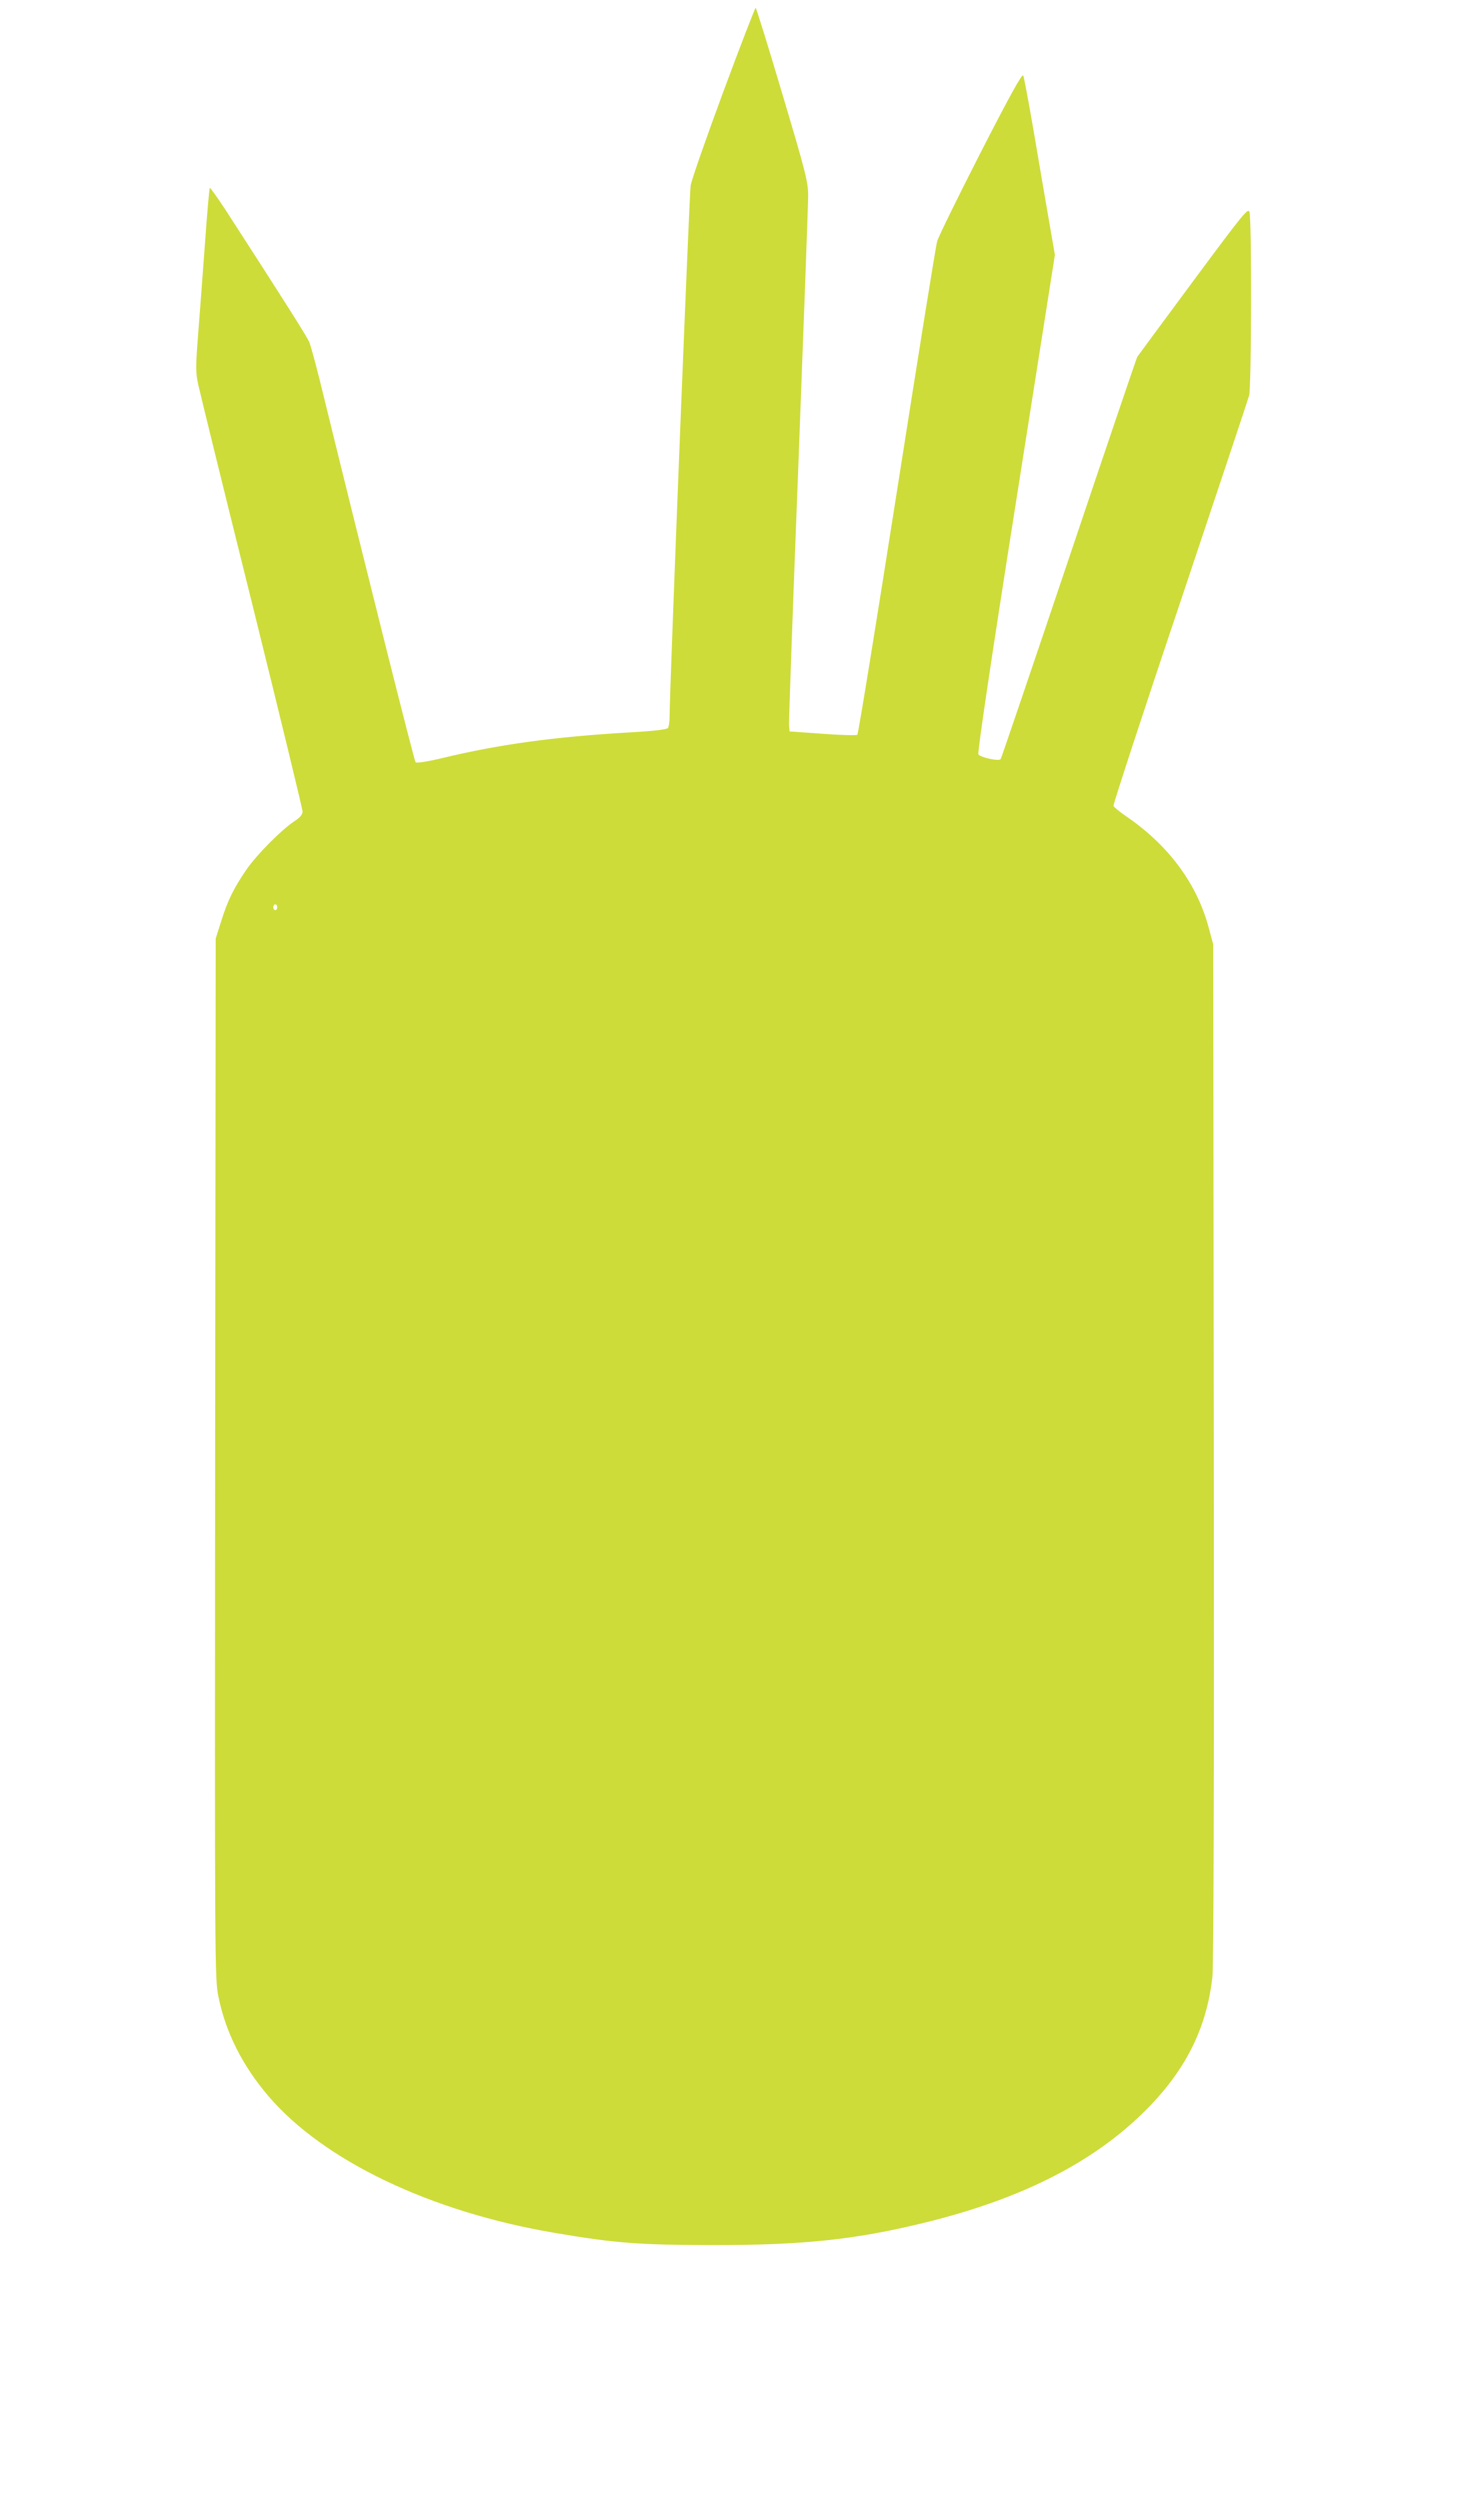 <?xml version="1.0" standalone="no"?>
<!DOCTYPE svg PUBLIC "-//W3C//DTD SVG 20010904//EN"
 "http://www.w3.org/TR/2001/REC-SVG-20010904/DTD/svg10.dtd">
<svg version="1.0" xmlns="http://www.w3.org/2000/svg"
 width="751pt" height="1280pt" viewBox="0 0 751 1280"
 preserveAspectRatio="xMidYMid meet">
<g transform="translate(0,1280) scale(0.1,-0.1)"
fill="#cddc39" stroke="none">
<path d="M3706 12332 c-87 -235 -163 -452 -168 -482 -7 -45 -108 -2587 -108
-2725 0 -22 -4 -45 -8 -52 -5 -8 -73 -16 -197 -23 -383 -22 -667 -61 -958
-131 -74 -18 -133 -27 -138 -22 -7 7 -257 1002 -470 1871 -32 134 -66 259 -74
279 -13 31 -128 212 -432 682 -41 62 -76 111 -78 109 -3 -2 -14 -130 -25 -284
-11 -153 -27 -363 -35 -466 -13 -164 -13 -195 0 -255 8 -37 131 -540 275
-1117 143 -577 260 -1059 260 -1071 0 -15 -13 -31 -41 -49 -68 -45 -194 -172
-247 -249 -65 -95 -96 -158 -129 -264 l-28 -88 -3 -2663 c-2 -2579 -2 -2666
17 -2755 37 -183 123 -353 255 -508 283 -332 834 -595 1471 -702 306 -52 425
-61 805 -62 464 0 727 27 1083 114 518 126 898 324 1168 609 184 195 283 403
310 652 6 63 9 969 7 2690 l-3 2595 -23 85 c-60 226 -207 424 -425 572 -32 22
-60 45 -63 52 -2 6 150 473 340 1036 189 564 349 1043 355 1065 12 43 14 886
2 938 -6 26 -28 -1 -287 -350 -154 -208 -284 -384 -288 -390 -4 -7 -162 -472
-351 -1034 -189 -561 -346 -1023 -349 -1026 -11 -12 -107 10 -114 25 -5 11 70
515 192 1287 l200 1270 -32 185 c-18 102 -52 304 -77 450 -25 146 -49 273 -53
283 -5 13 -64 -93 -219 -395 -116 -227 -216 -431 -222 -453 -7 -22 -99 -598
-206 -1279 -107 -682 -198 -1243 -203 -1248 -4 -4 -84 -2 -177 5 l-170 12 -3
35 c-1 19 20 619 48 1333 27 713 50 1332 50 1375 0 70 -12 118 -132 520 -72
243 -134 442 -137 442 -3 0 -78 -193 -165 -428z m-2286 -4177 c0 -8 -4 -15
-10 -15 -5 0 -10 7 -10 15 0 8 5 15 10 15 6 0 10 -7 10 -15z"/>
</g>
</svg>
